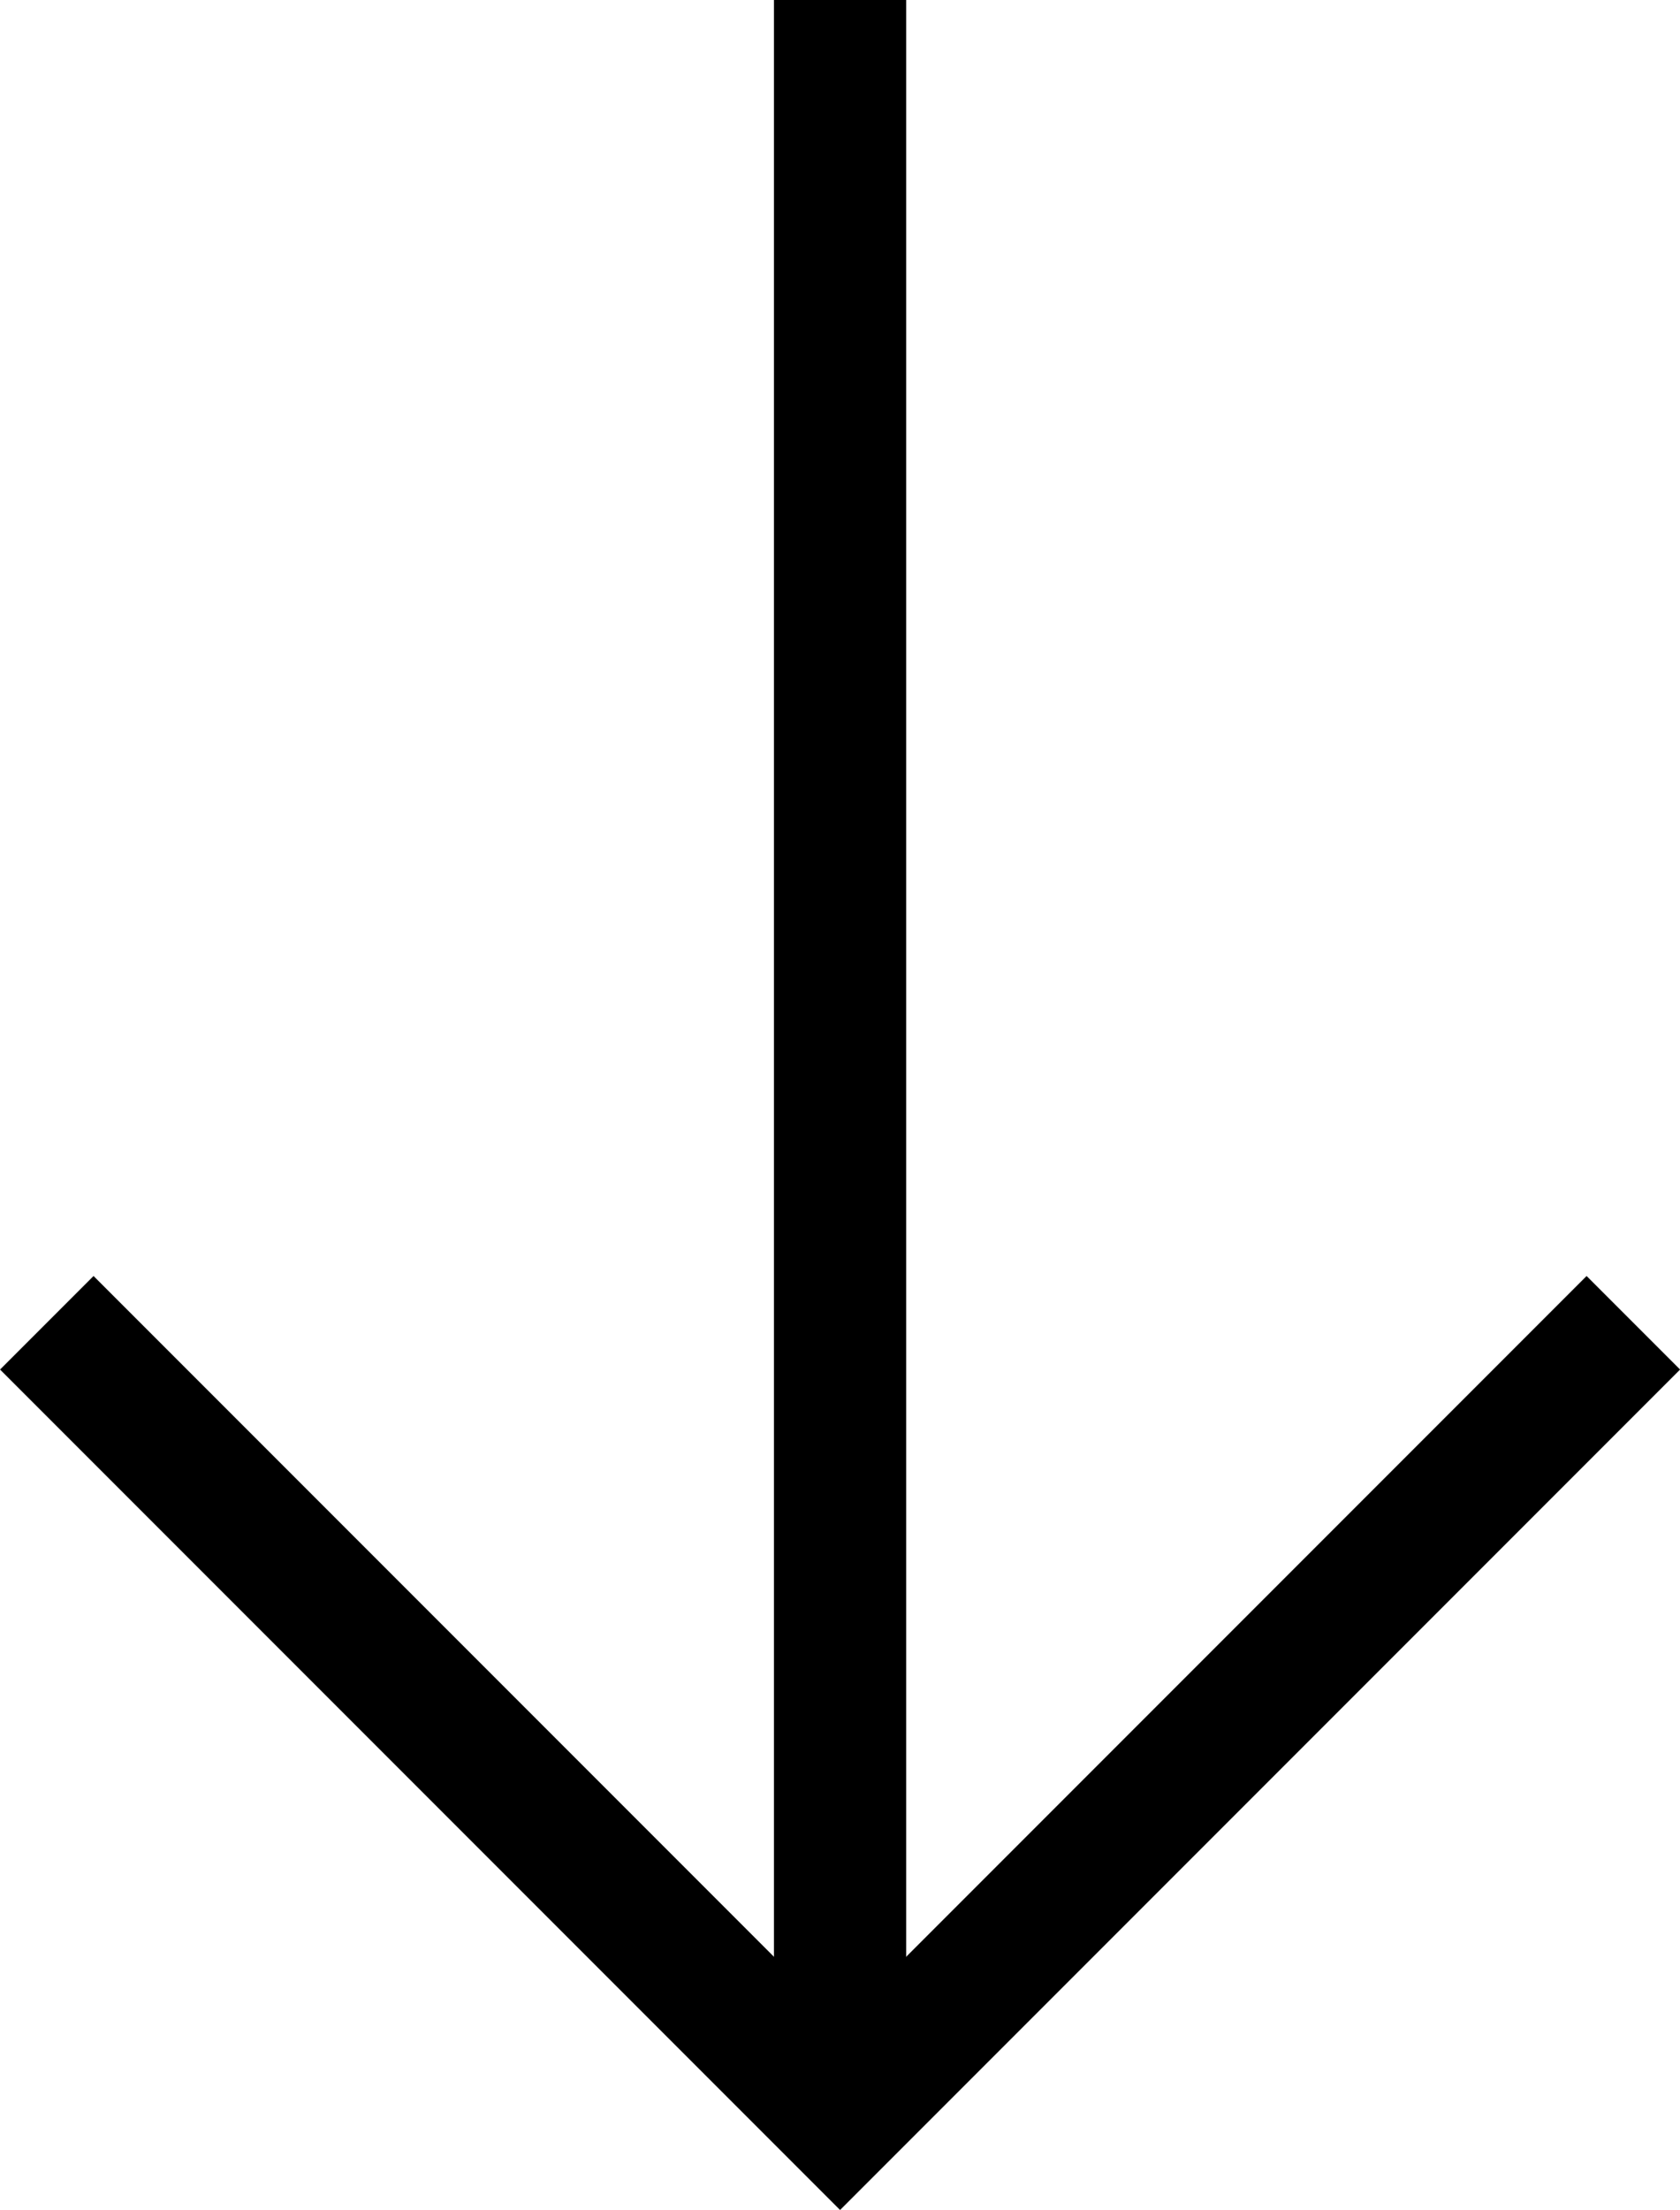 <svg xmlns="http://www.w3.org/2000/svg" width="12.707" height="16.707" viewBox="0 0 12.707 16.707"><defs><style>.a{fill:none;stroke:#000;}</style></defs><g transform="translate(0.354)"><path class="a" d="M710,1390v16" transform="translate(-704 -1390)"/><path class="a" d="M700,1410l6,6,6-6" transform="translate(-700 -1400)"/></g></svg>